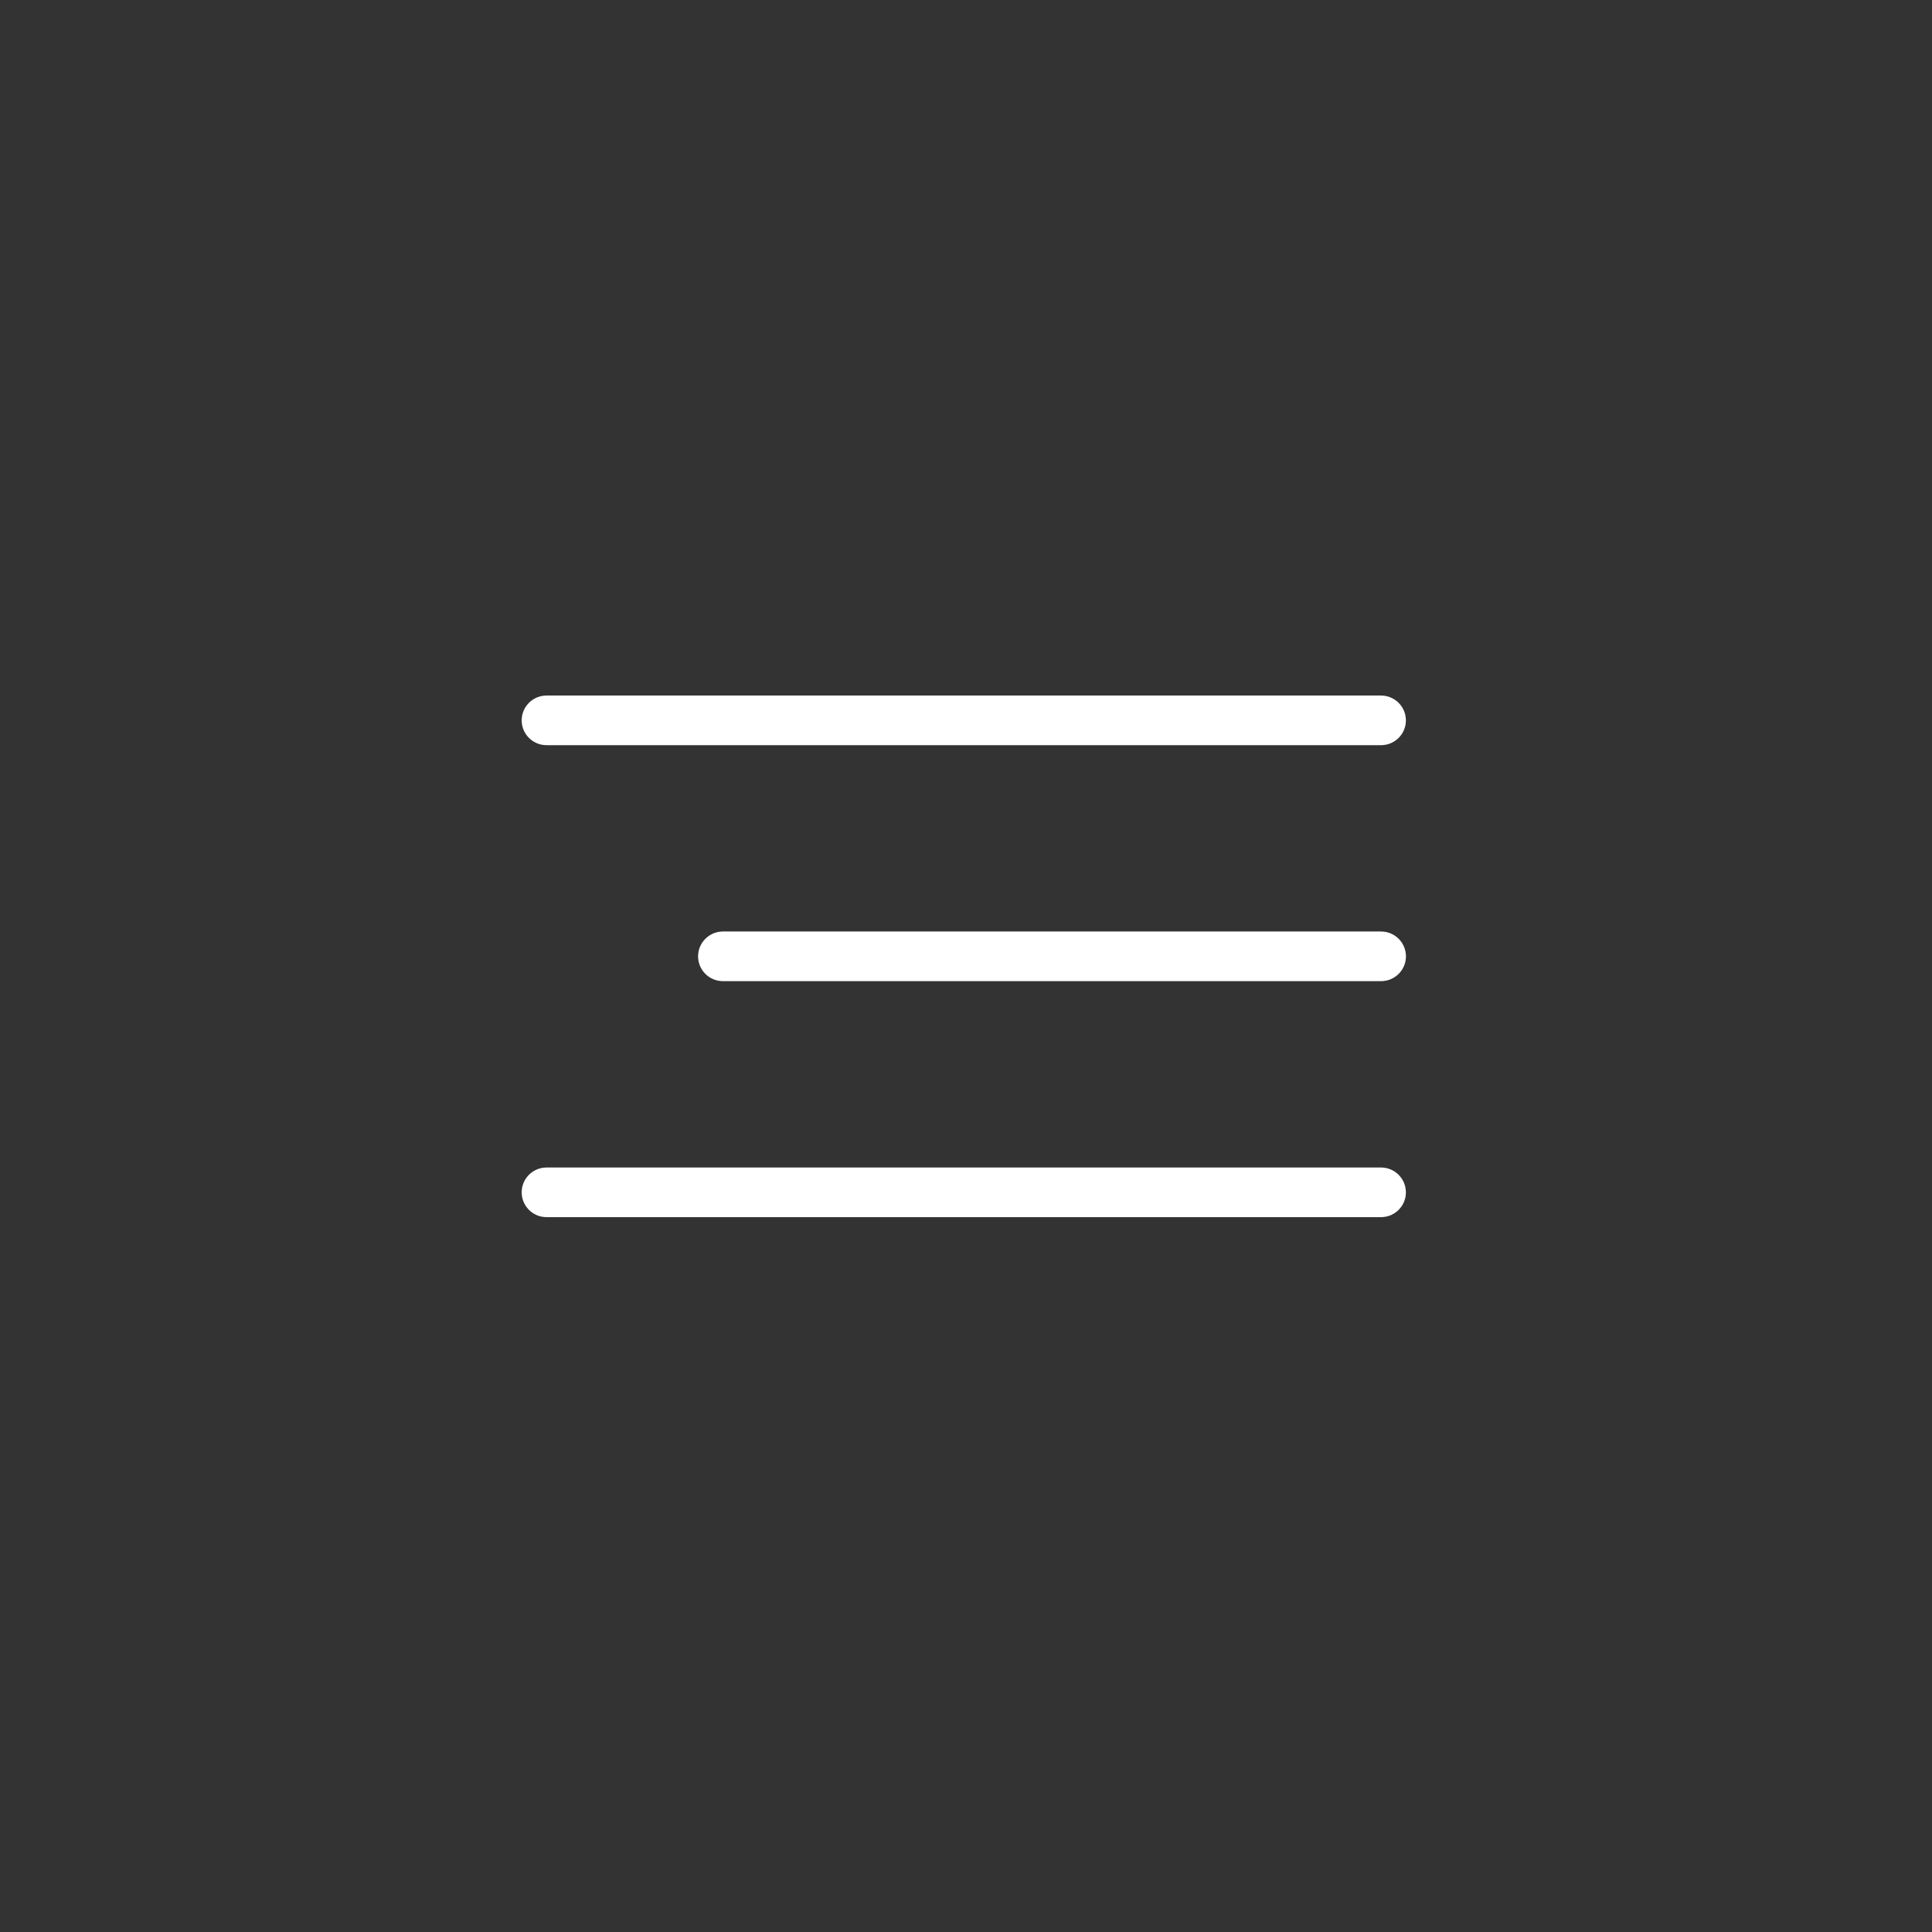 <?xml version="1.0" encoding="UTF-8"?> <svg xmlns="http://www.w3.org/2000/svg" width="100" height="100" viewBox="0 0 100 100" fill="none"><rect x="0" y="0" width="100" height="100" fill="#333333" stroke="none"/><path d="M28.286 61.429H71.485C71.641 61.429 71.77 61.559 71.77 61.715V61.718C71.771 61.869 71.643 62 71.487 62H28.286C28.13 62 28 61.87 28 61.715C28 61.559 28.13 61.429 28.286 61.429Z" fill="white" stroke="white" stroke-width="2"></path><path d="M28.286 37H71.485C71.641 37 71.77 37.13 71.77 37.286V37.289C71.771 37.44 71.643 37.571 71.487 37.571H28.286C28.13 37.571 28 37.442 28 37.286C28 37.13 28.13 37 28.286 37Z" fill="white" stroke="white" stroke-width="2"></path><path d="M37.417 49.214H71.488C71.644 49.214 71.773 49.345 71.773 49.5C71.773 49.655 71.643 49.785 71.488 49.785H37.417C37.261 49.785 37.131 49.656 37.131 49.5C37.131 49.344 37.261 49.214 37.417 49.214Z" fill="white" stroke="white" stroke-width="2"></path></svg> 
